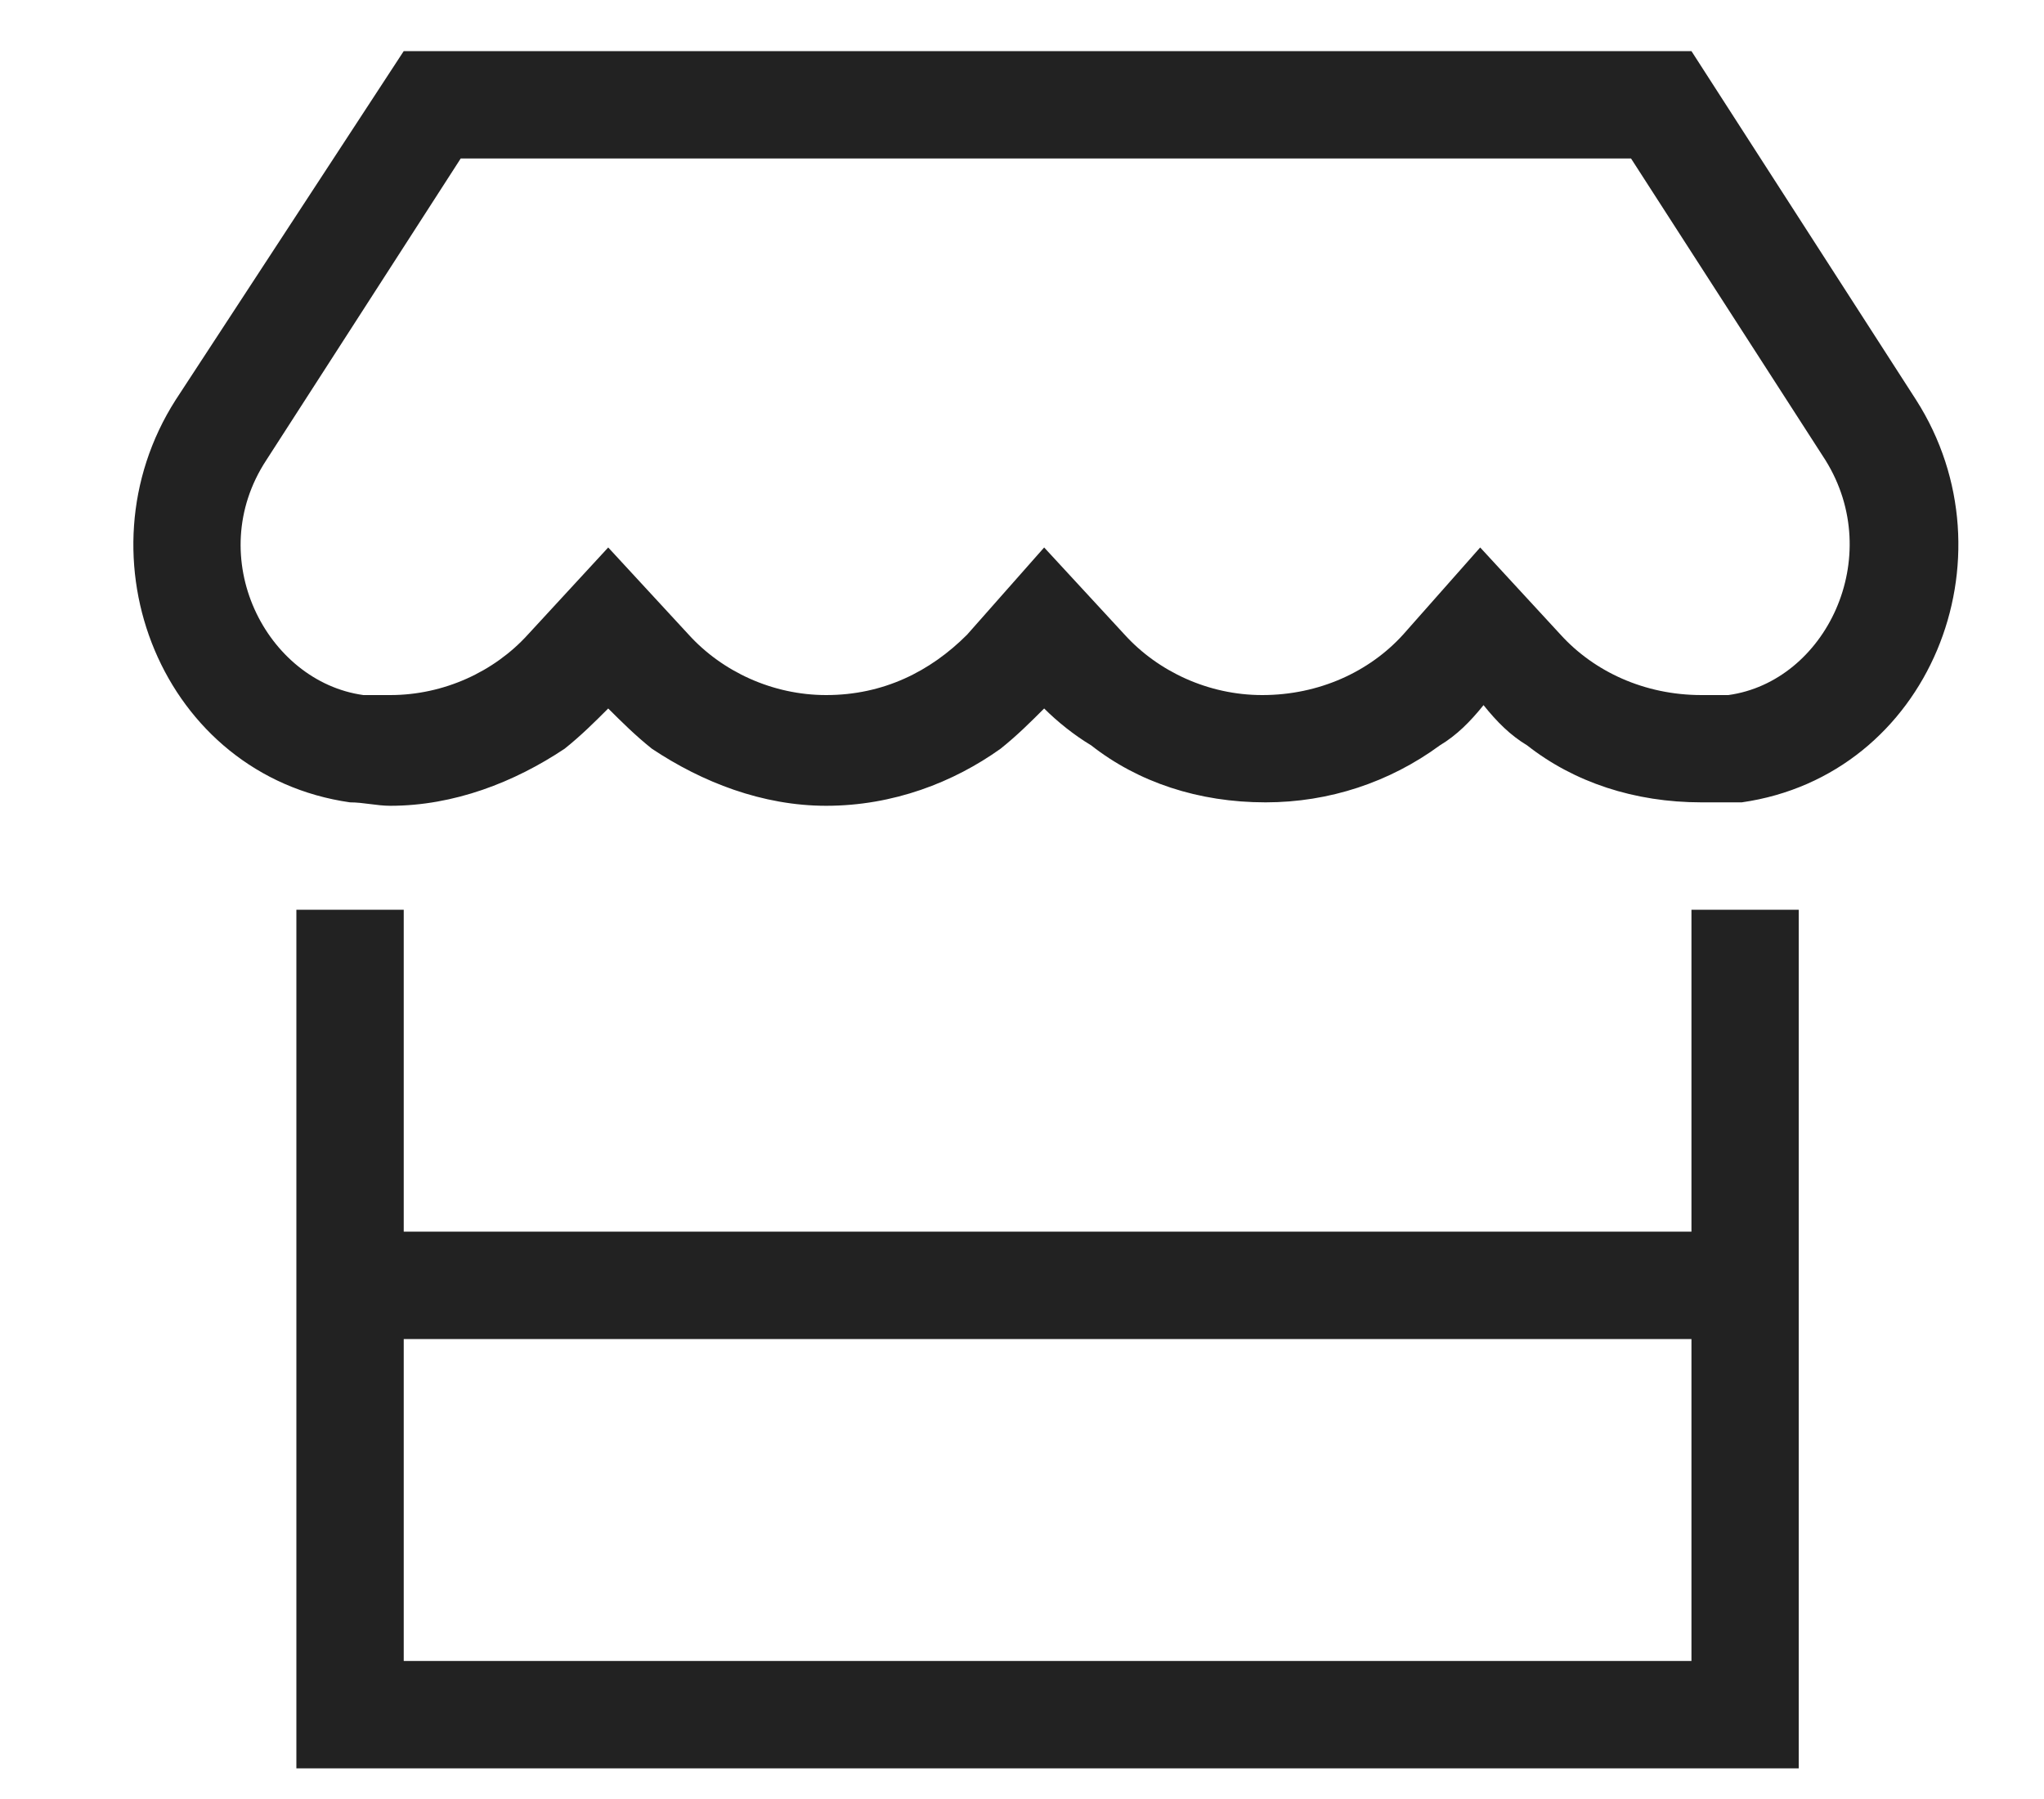 <svg width="25" height="22" viewBox="0 0 25 22" fill="none" xmlns="http://www.w3.org/2000/svg">
<path d="M20.811 9.812C19.99 9.812 19.252 9.566 18.678 9.115C18.473 8.992 18.309 8.828 18.145 8.623C17.98 8.828 17.816 8.992 17.611 9.115C16.996 9.566 16.258 9.812 15.479 9.812C14.658 9.812 13.92 9.566 13.346 9.115C13.141 8.992 12.935 8.828 12.771 8.664C12.607 8.828 12.443 8.992 12.238 9.156C11.664 9.566 10.926 9.854 10.105 9.854C9.326 9.854 8.588 9.566 7.973 9.156C7.768 8.992 7.604 8.828 7.439 8.664C7.275 8.828 7.111 8.992 6.906 9.156C6.291 9.566 5.553 9.854 4.773 9.854C4.609 9.854 4.445 9.812 4.281 9.812C1.984 9.484 0.918 6.818 2.148 4.891L4.938 0.625H20.688L23.436 4.891C24.666 6.818 23.6 9.484 21.303 9.812C21.139 9.812 20.975 9.812 20.811 9.812ZM4.445 8.5C4.568 8.5 4.65 8.5 4.773 8.5C5.43 8.5 6.045 8.213 6.455 7.762L7.439 6.695L8.424 7.762C8.834 8.213 9.449 8.5 10.105 8.5C10.803 8.5 11.377 8.213 11.828 7.762L12.771 6.695L13.756 7.762C14.166 8.213 14.781 8.5 15.438 8.5C16.135 8.5 16.75 8.213 17.16 7.762L18.104 6.695L19.088 7.762C19.498 8.213 20.113 8.5 20.811 8.5C20.893 8.5 21.016 8.5 21.139 8.5C22.328 8.336 23.066 6.818 22.328 5.629L19.949 1.938H5.635L3.256 5.629C2.477 6.818 3.256 8.336 4.445 8.5ZM4.938 11.125V15.062H20.688V11.125H22V15.062V16.375V20.312V21.625H20.688H4.938H3.625V20.312V16.375V15.062V11.125H4.938ZM4.938 16.375V20.312H20.688V16.375H4.938Z" fill="#222222"/>
</svg>
